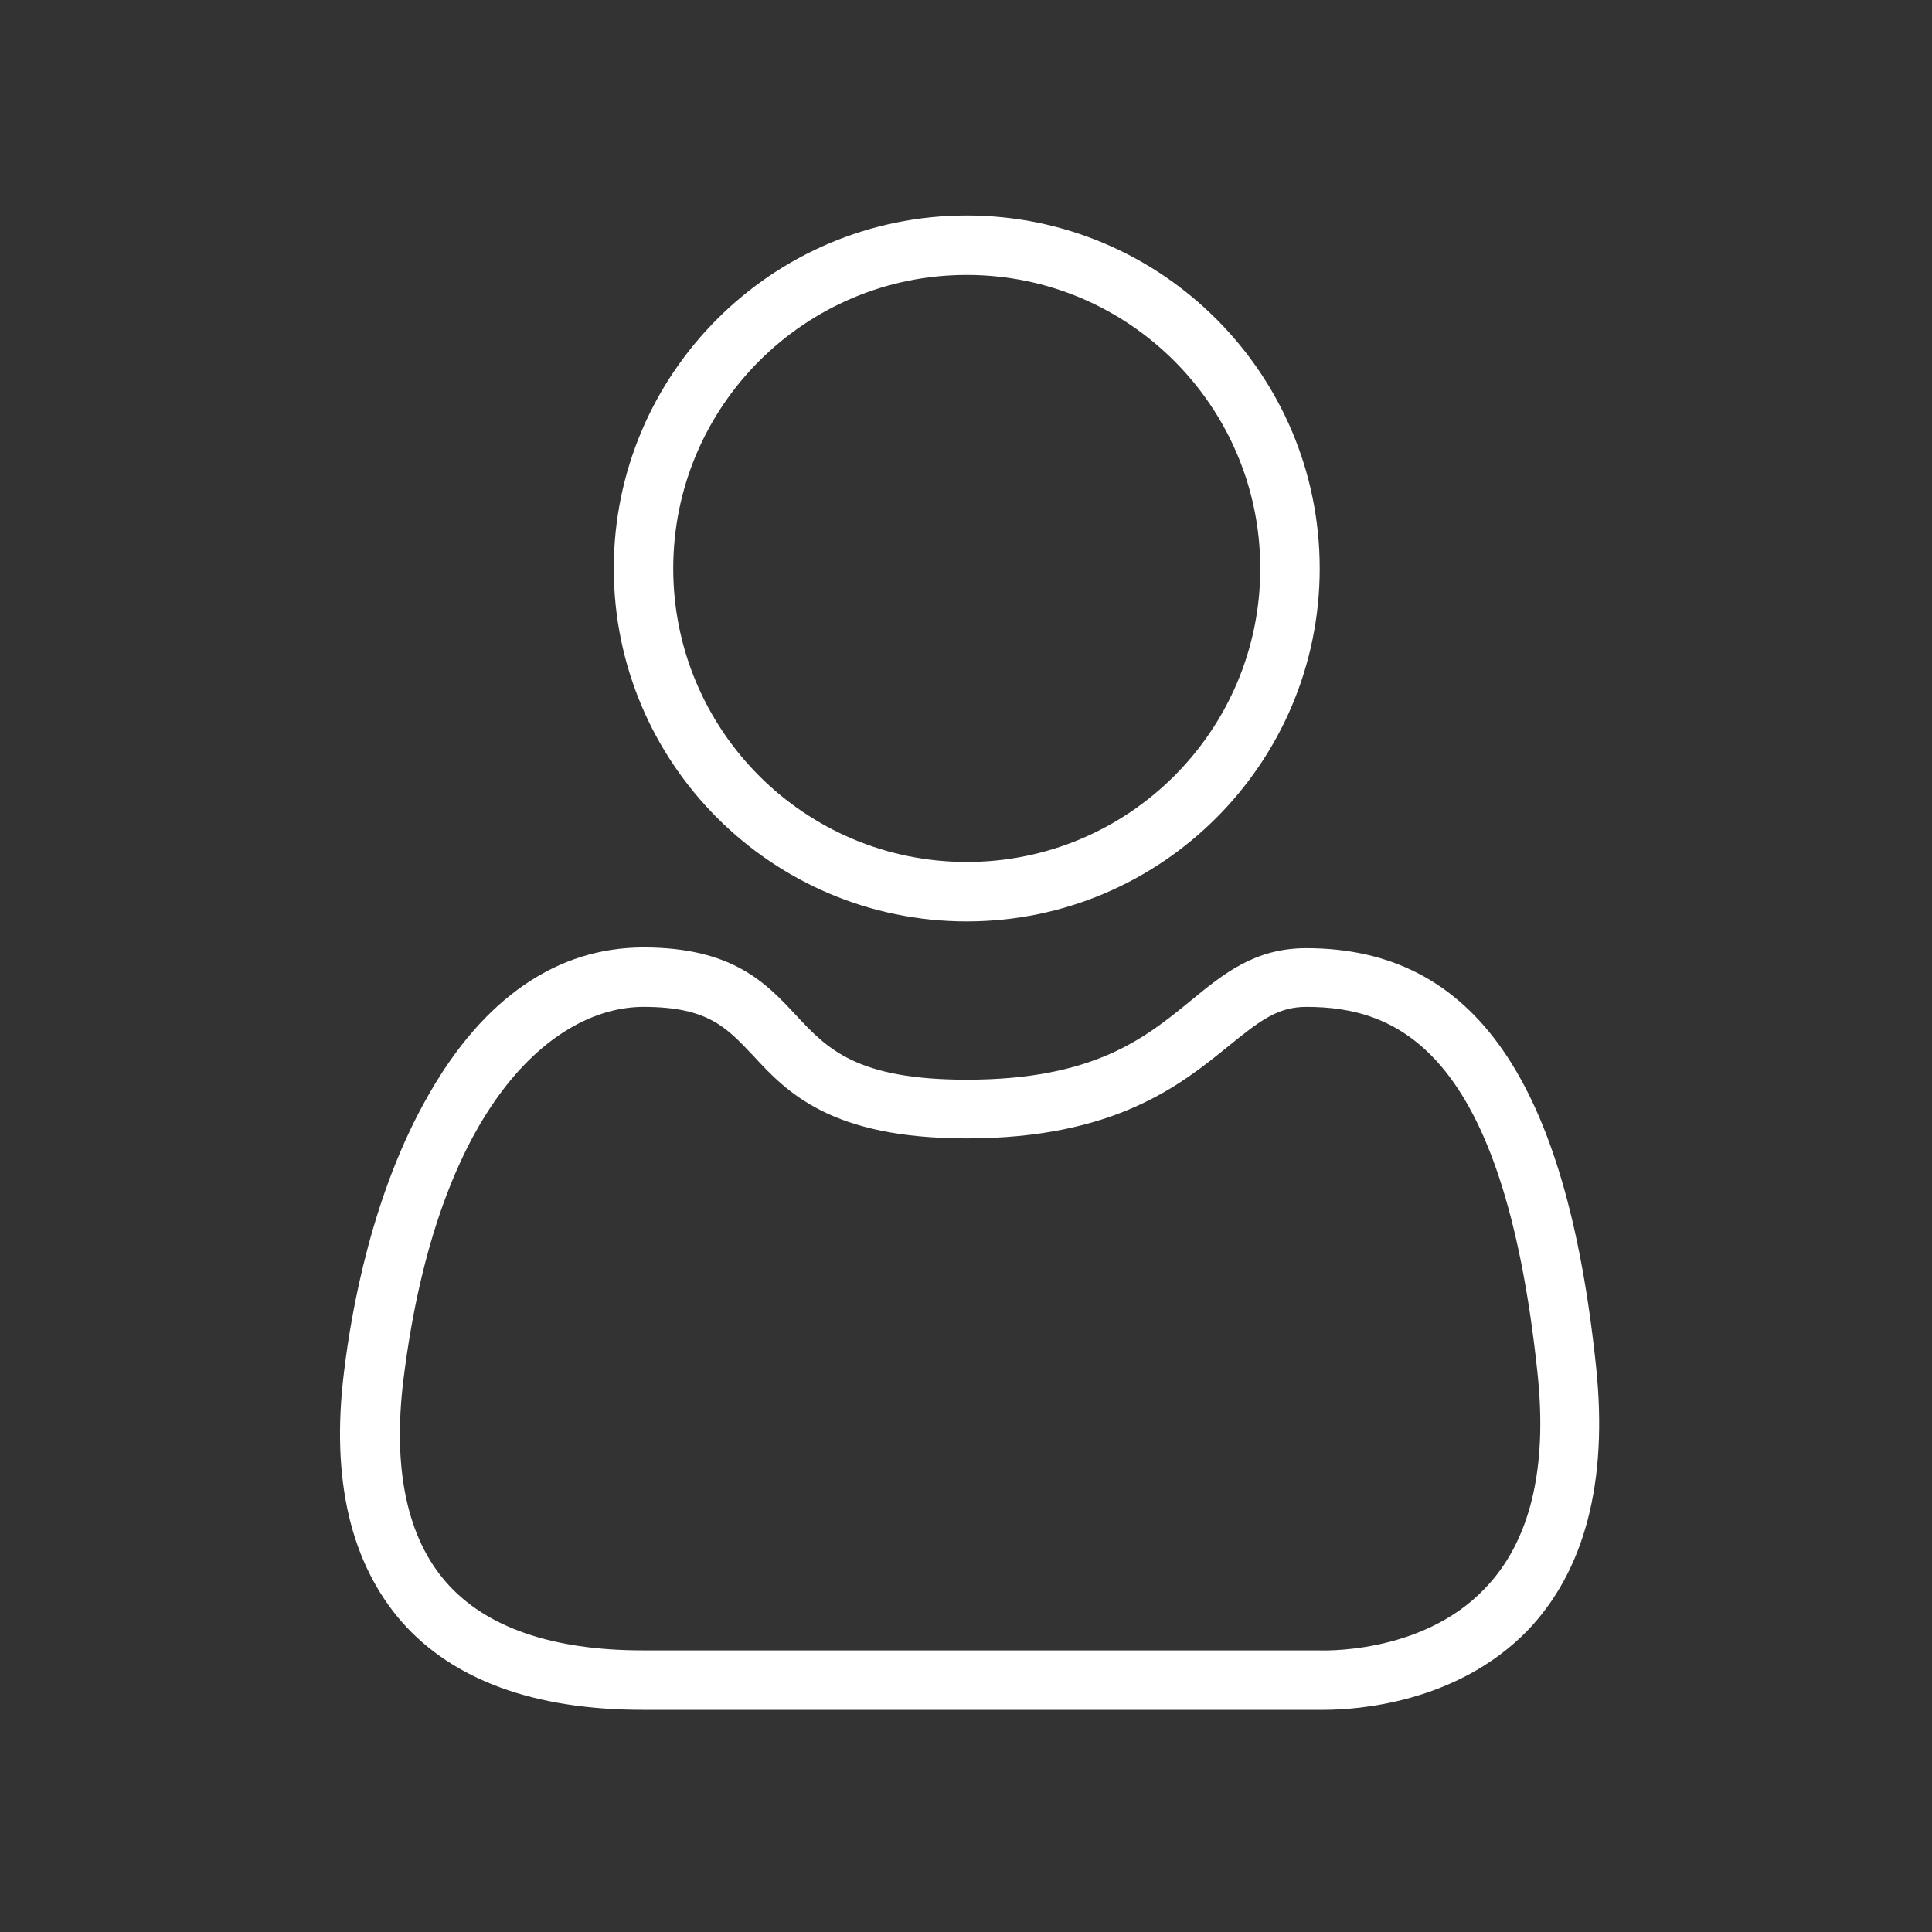 <?xml version="1.0" encoding="utf-8"?>
<!-- Generator: Adobe Illustrator 24.0.2, SVG Export Plug-In . SVG Version: 6.00 Build 0)  -->
<svg version="1.1" id="Capa_1" xmlns="http://www.w3.org/2000/svg" xmlns:xlink="http://www.w3.org/1999/xlink" x="0px" y="0px"
	 viewBox="0 0 260 260" style="enable-background:new 0 0 260 260;" xml:space="preserve">
<rect x="0" y="0" width="260" height="260" fill="#333333" stroke="none"/>
<style type="text/css">
	.st0{fill:#FFFFFF;}
</style>
<g>
	<path class="st0" d="M130.1,124c-26.2,0-47.5-21.3-47.5-47.5S103.9,29,130.1,29s47.5,21.3,47.5,47.5S156.3,124,130.1,124z
		 M130.1,37c-21.8,0-39.5,17.7-39.5,39.5s17.7,39.5,39.5,39.5s39.5-17.7,39.5-39.5S151.9,37,130.1,37z"/>
	<path class="st0" d="M178.2,230.1c-0.6,0-1,0-1.3,0h-63.7l0,0l0,0l0,0l0,0c-0.2,0-0.4,0-0.6,0c-0.6,0-1.6,0-3.4,0
		c-3.6,0-10.3,0-22.7,0c-14.6,0-25.5-4-32.4-11.8c-6.9-7.9-9.6-19.2-7.8-33.7c1-8.3,3.8-24.1,11.4-37.3c7.4-13,17.3-19.8,28.9-19.8
		c12,0,16.5,4.8,20.5,9.1c4.2,4.5,8.1,8.7,23,8.7c17.1,0,24-5.6,30.1-10.6c4.5-3.7,8.7-7.1,15.6-7.1l0,0c22.6,0,35,17.9,39,56.4
		c1.6,15.4-1.5,27.4-9.3,35.5C196,229.2,182.6,230.1,178.2,230.1z M113.3,222.1v1.8V222.1h64.1c0.1,0,13.8,0.7,22.4-8.3
		c6.1-6.3,8.5-16.1,7.1-29.1c-4.6-43.6-19-49.2-31.1-49.2l0,0c-3.8,0-6.2,1.8-10.5,5.3c-6.4,5.2-15.3,12.4-35.2,12.4
		c-18.3,0-24.2-6.2-28.8-11.2c-3.6-3.8-6.1-6.5-14.7-6.5c-12,0-27.7,13.1-32.3,50.1c-1.5,12.1,0.5,21.4,5.8,27.4s14.2,9.1,26.4,9.1
		C110.3,222.1,113,222.1,113.3,222.1z"/>
</g>
</svg>
